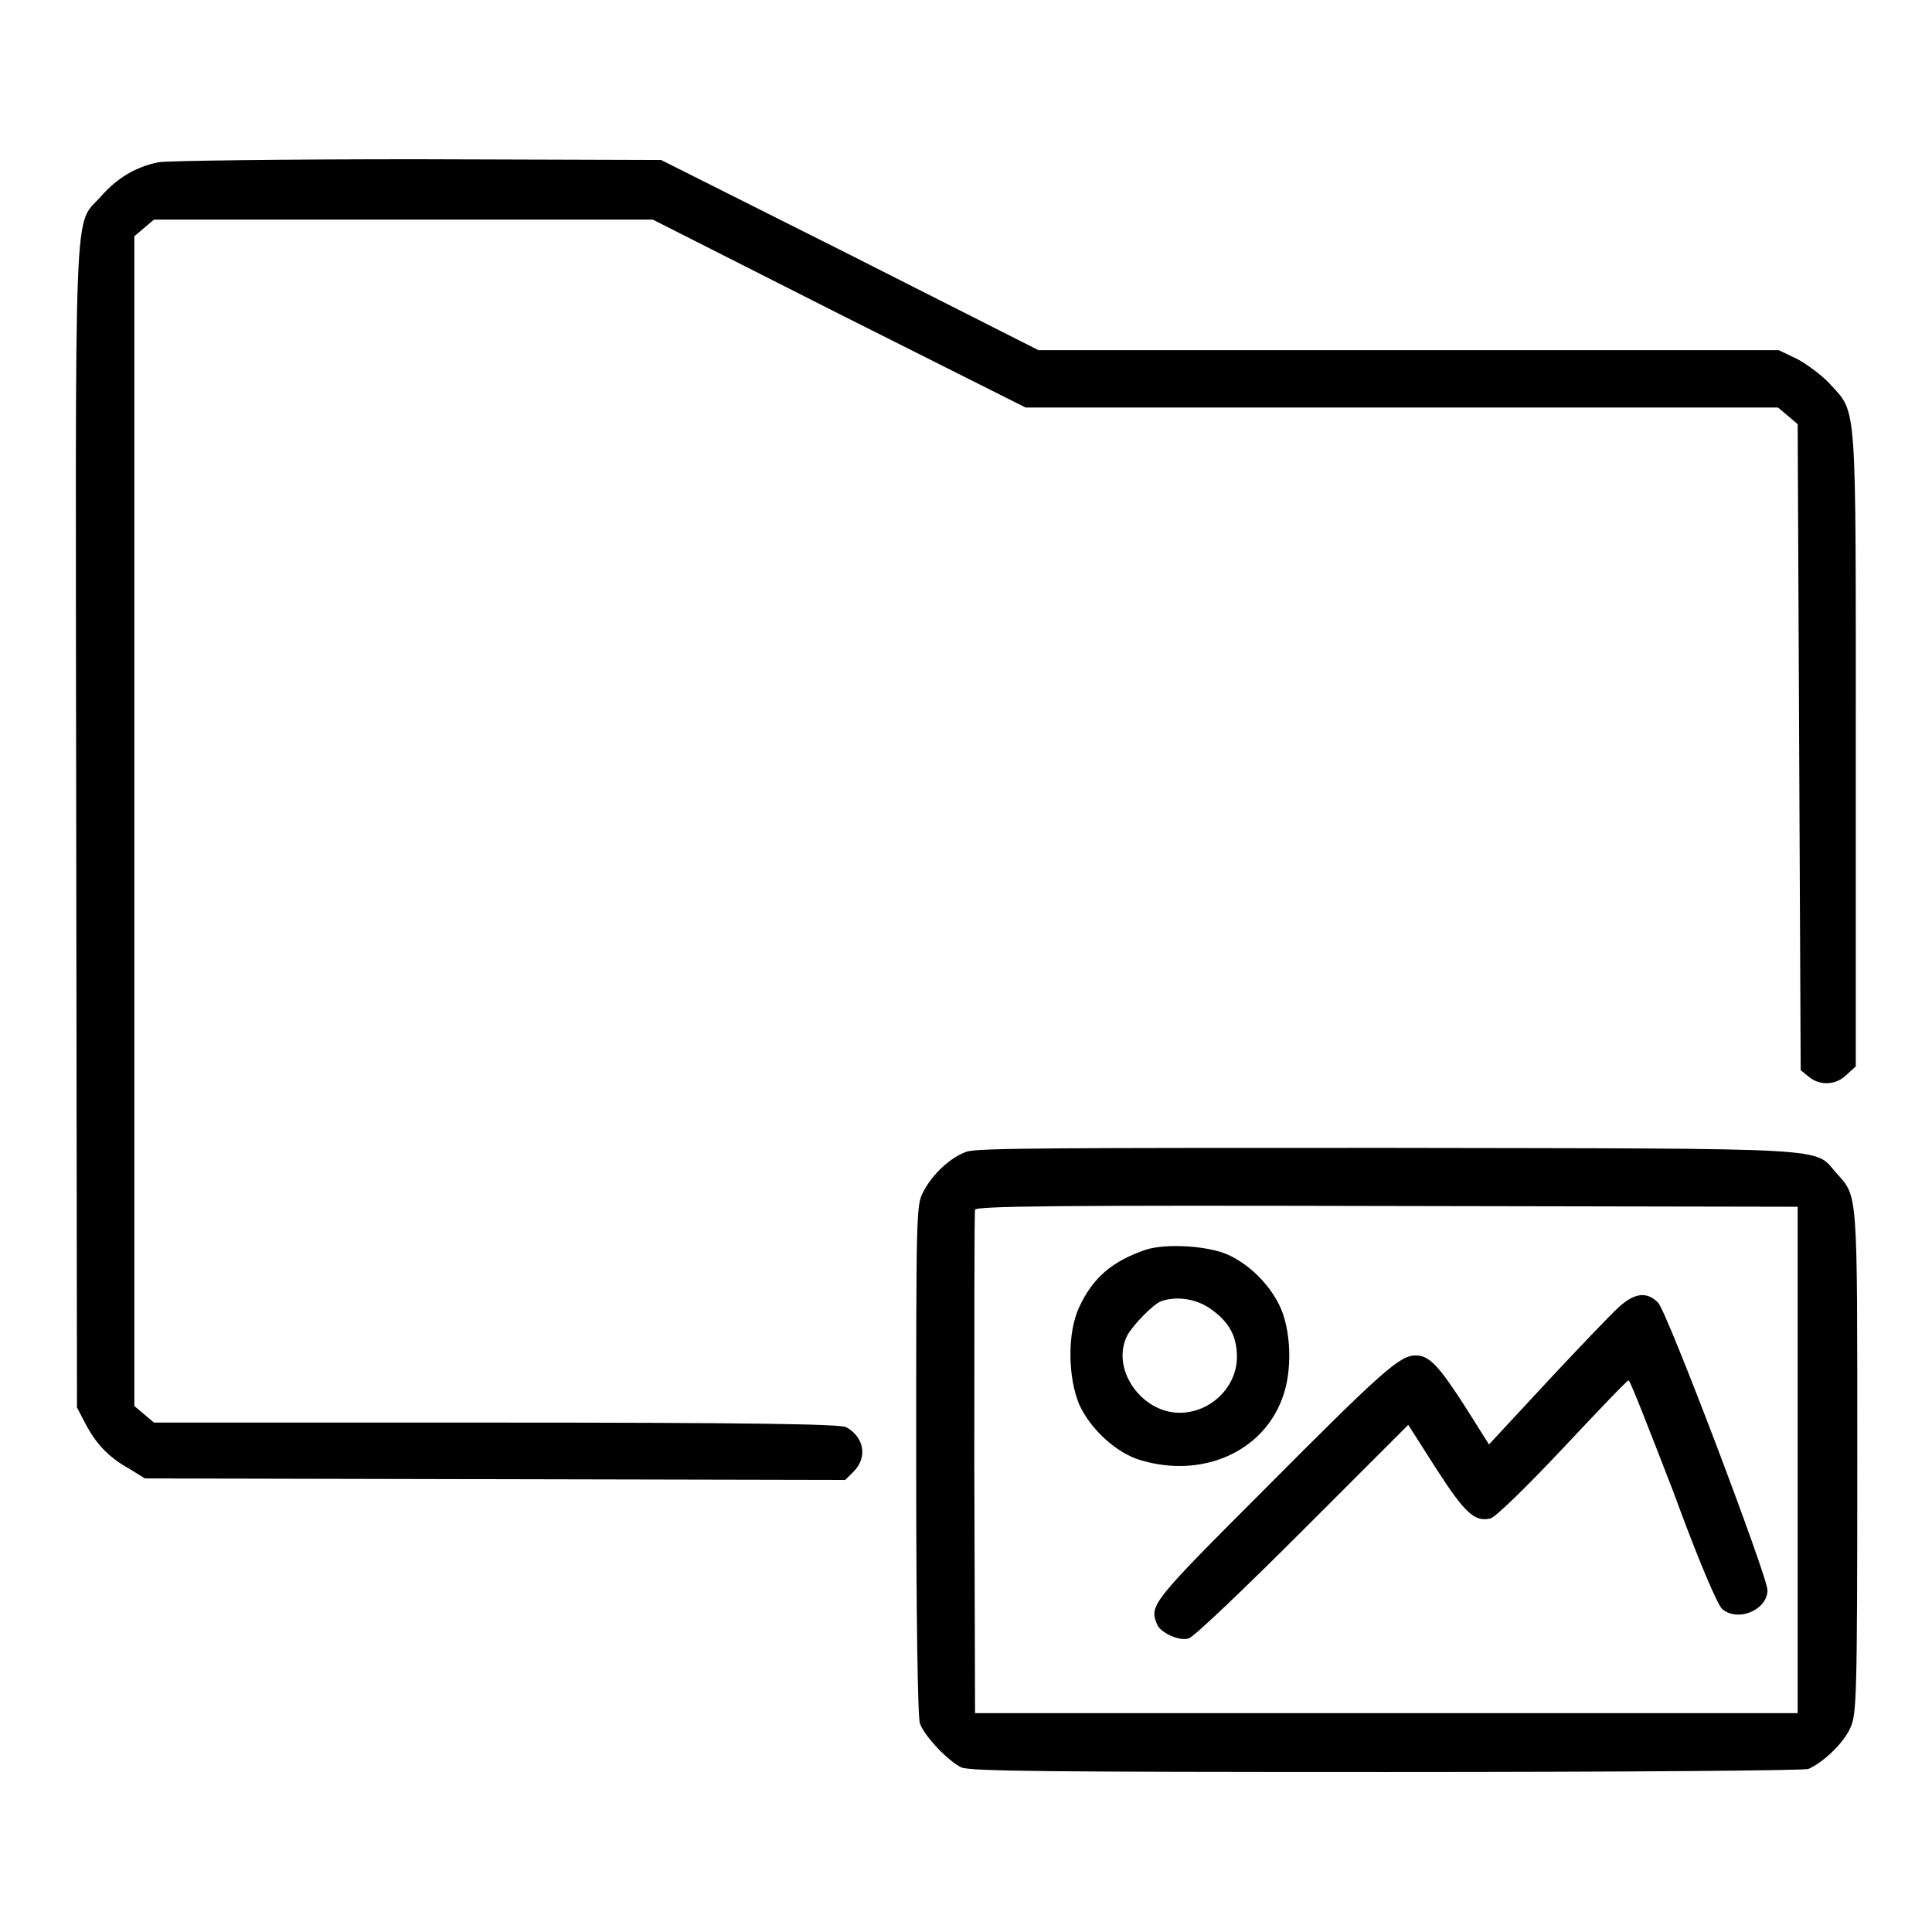 <?xml version="1.0" encoding="utf-8"?>
<!-- Svg Vector Icons : http://www.onlinewebfonts.com/icon -->
<!DOCTYPE svg PUBLIC "-//W3C//DTD SVG 1.1//EN" "http://www.w3.org/Graphics/SVG/1.1/DTD/svg11.dtd">
<svg version="1.1" xmlns="http://www.w3.org/2000/svg" xmlns:xlink="http://www.w3.org/1999/xlink" x="0px" y="0px" viewBox="0 0 256 256" enable-background="new 0 0 256 256" xml:space="preserve">
<g><g><g><path fill="#000000" d="M21,21.5c-3,0.6-5.5,2.1-7.6,4.5c-3.7,4.2-3.4-2.4-3.3,83.6l0.1,76.9l1.1,2.1c1.4,2.7,3.1,4.5,5.8,6l2.1,1.3l46.4,0.1l46.4,0.1l1.1-1.1c1.9-1.9,1.4-4.6-1-5.9c-0.8-0.4-12.8-0.6-46.4-0.6H20.4l-1.3-1.1l-1.3-1.1v-77.5V31.3l1.3-1.1l1.3-1.1h33h33.1l24.7,12.5L135.9,54h49.8h49.9l1.3,1.1l1.3,1.1l0.2,42.8l0.2,42.8l1.1,0.9c1.5,1.2,3.6,1.1,5-0.3l1.2-1.1v-42c0-46.9,0.2-44.4-3.4-48.4c-1-1.1-3-2.6-4.3-3.3l-2.5-1.2h-49.1h-49l-25.1-12.7L87.6,21.2l-32.3-0.1C37.5,21.1,22,21.3,21,21.5z"/><path fill="#000000" d="M128.1,152.6c-2.1,0.7-4.6,3-5.8,5.4c-0.9,1.7-0.9,3.2-0.9,35.5c0,20.3,0.2,34.2,0.5,34.9c0.7,1.8,3.8,5,5.5,5.8c1.3,0.5,11.4,0.6,56.3,0.6c32.7,0,55.2-0.2,55.9-0.4c1.9-0.8,4.7-3.4,5.6-5.5c0.8-1.7,0.9-4,0.9-35.3c0-36.5,0.1-34.9-2.8-38.2c-3-3.4,0.5-3.2-59.4-3.3C141,152.1,129.5,152.1,128.1,152.6z M238.2,193.5v33.5h-54.5h-54.5l-0.1-33c0-18.2,0-33.3,0.1-33.7c0.1-0.5,11.3-0.6,54.6-0.5l54.4,0.1V193.5z"/><path fill="#000000" d="M151.8,165.6c-4.4,1.5-7,3.7-8.8,7.6c-1.6,3.4-1.5,9.3,0,12.9c1.5,3.3,5,6.5,8.2,7.4c8.1,2.4,16.1-1.1,18.7-8.2c1.4-3.6,1.2-9.2-0.4-12.4c-1.4-2.8-3.9-5.3-6.7-6.6C160.3,165.1,154.6,164.7,151.8,165.6z M160.5,173.5c2.4,1.7,3.4,3.6,3.4,6.3c0,4-3.5,7.4-7.6,7.4c-5.1,0-9.2-5.9-6.9-10.3c0.8-1.4,3.4-4.1,4.5-4.5C156,171.7,158.6,172.1,160.5,173.5z"/><path fill="#000000" d="M214.5,173.2c-1,0.9-5.3,5.4-9.5,9.9l-7.7,8.3l-2.9-4.6c-3.7-5.8-5-7.2-6.8-7.2c-2.1,0-4.3,1.9-20.3,18c-14.7,14.7-15,15.1-14,17.6c0.4,1.1,2.9,2.3,4.2,1.9c0.6-0.1,7.4-6.6,15.1-14.3l14-14l3.7,5.8c3.8,5.9,5.1,7.1,7.2,6.6c0.7-0.2,4.8-4.2,9.6-9.3c4.6-4.9,8.5-9,8.7-9s2.8,6.7,5.9,14.7c3.4,9.3,5.9,15.1,6.5,15.6c2.1,1.8,6,0.1,6-2.5c0-1.8-13.3-36.9-14.5-38.1C218.2,171.1,216.6,171.3,214.5,173.2z"/></g></g></g>
</svg>